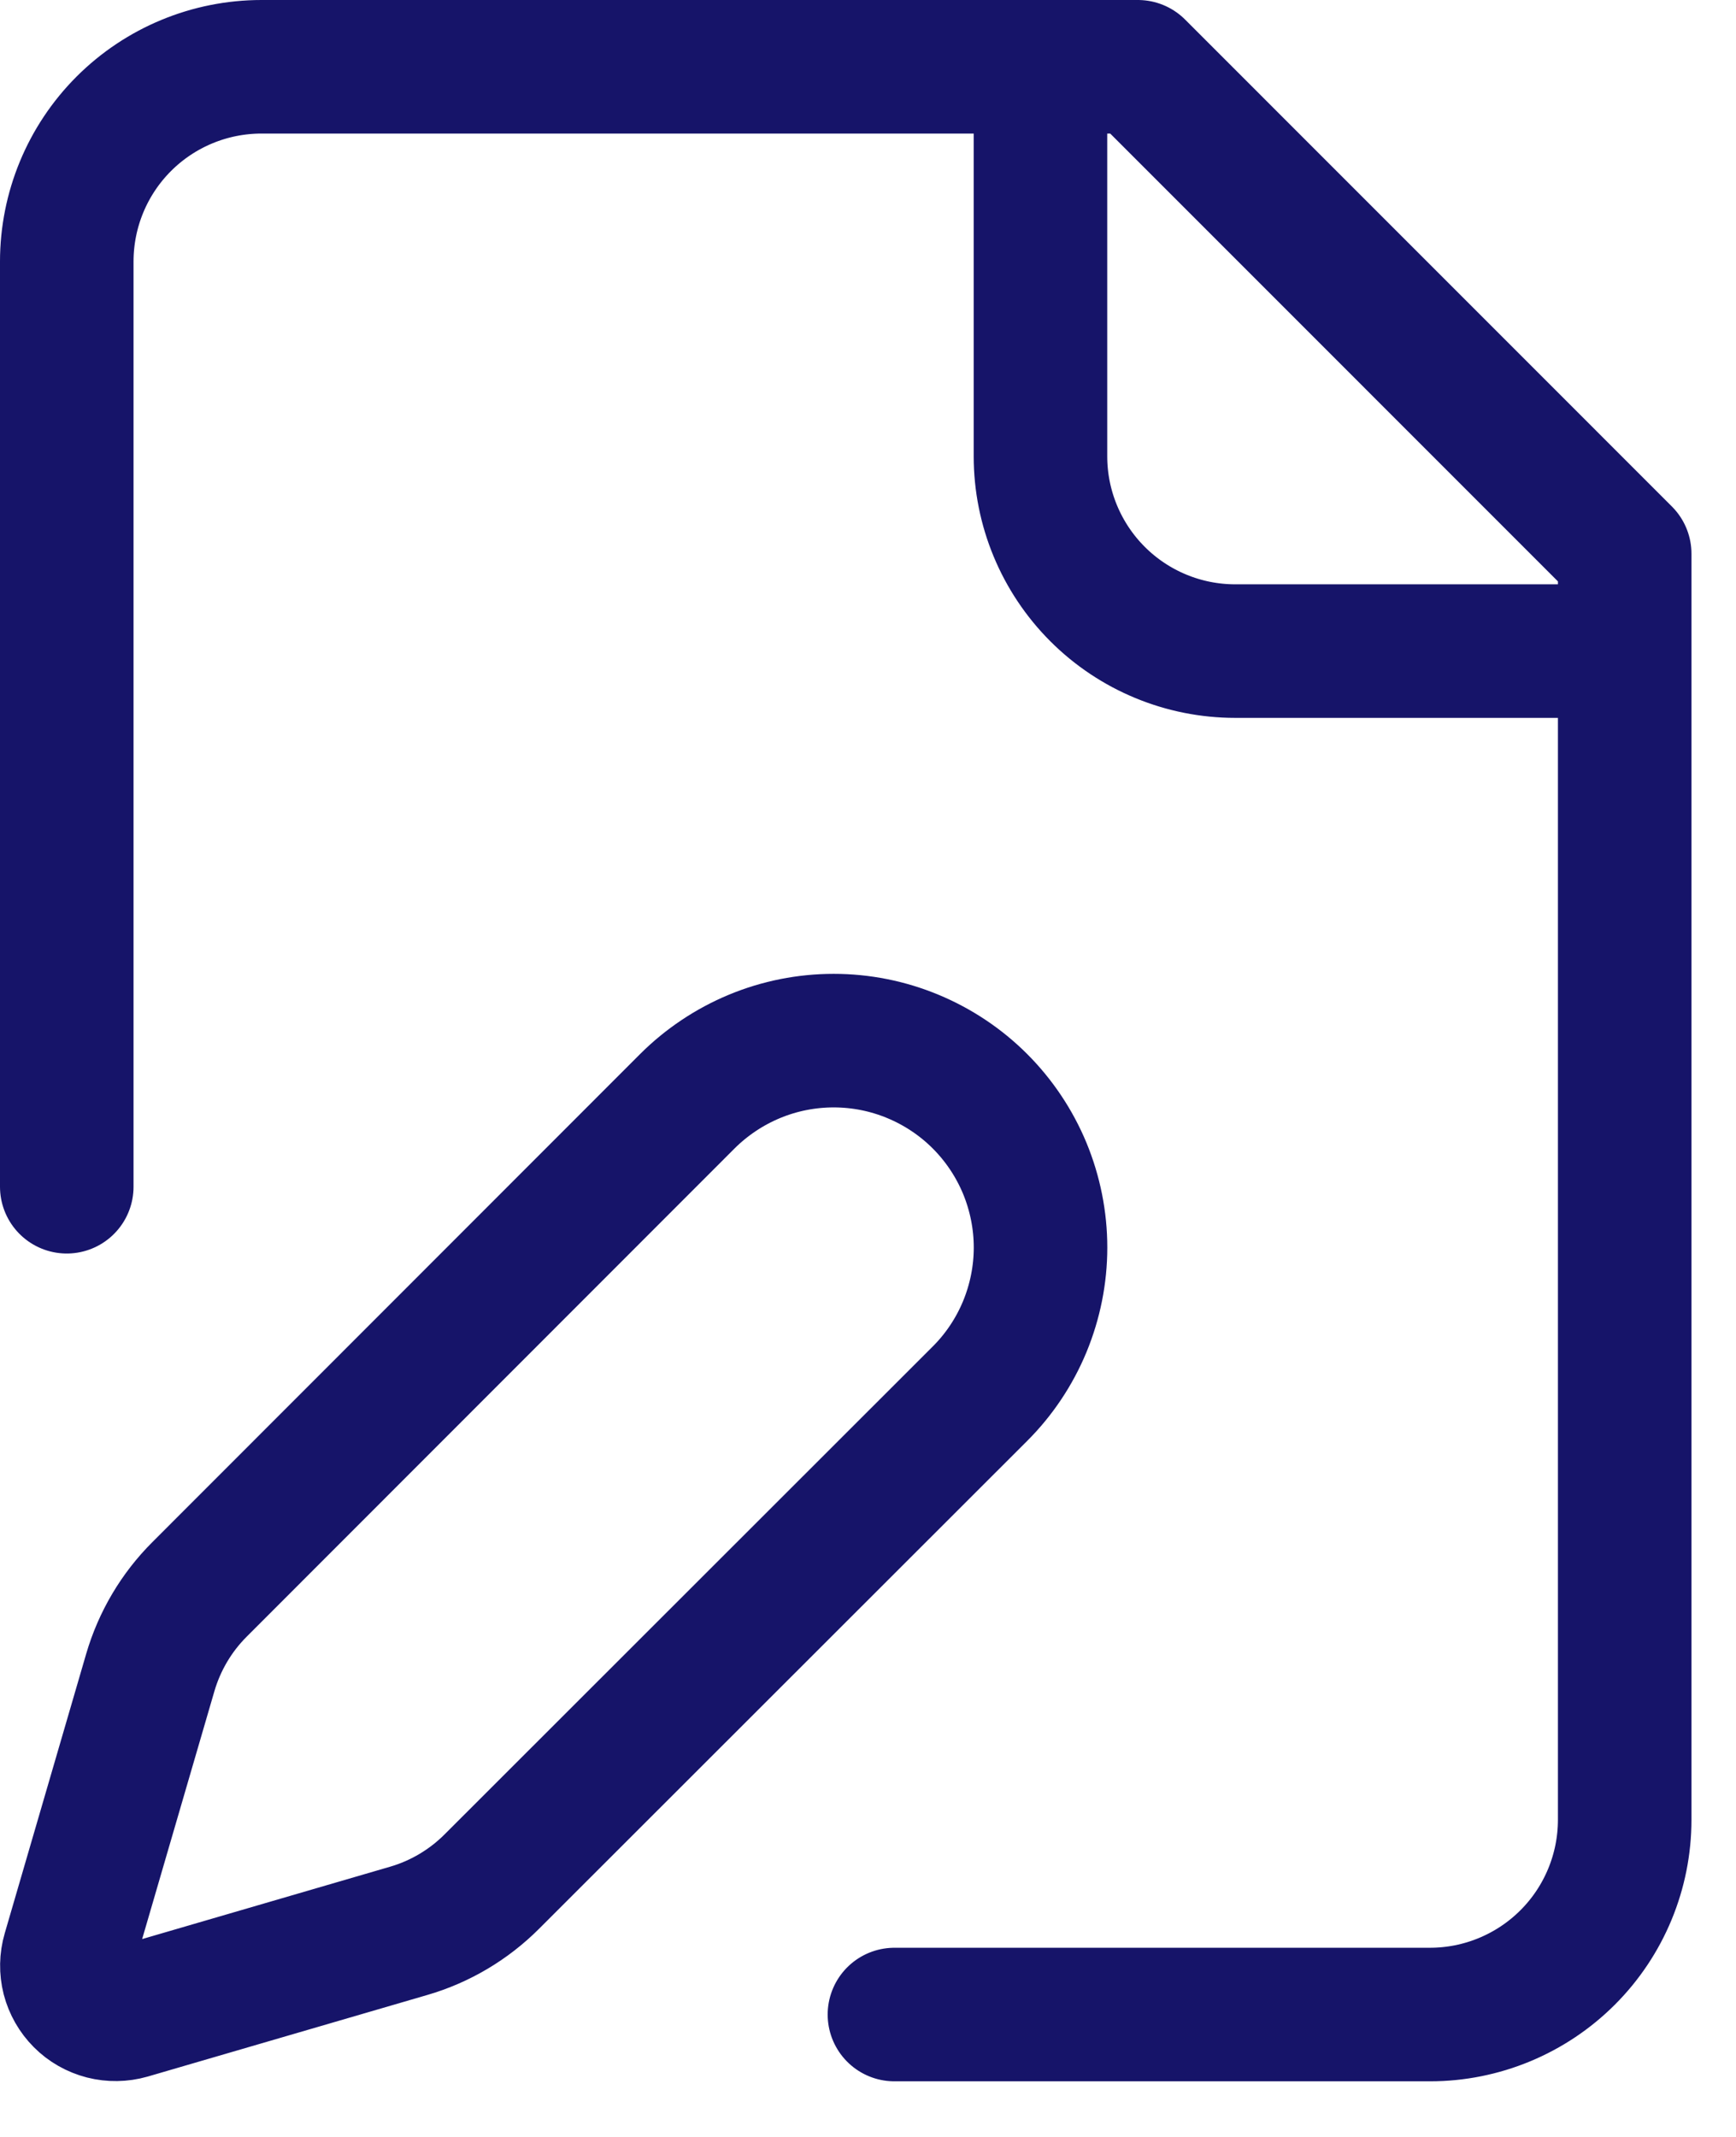<?xml version="1.0" encoding="UTF-8"?> <svg xmlns="http://www.w3.org/2000/svg" width="26" height="32" viewBox="0 0 26 32" fill="none"><path d="M13.396 30.167H21.417C22.19 30.167 22.932 29.859 23.479 29.312C24.026 28.765 24.333 28.023 24.333 27.25V8.292L17.042 1H3.917C3.143 1 2.401 1.307 1.854 1.854C1.307 2.401 1 3.143 1 3.917V17.771M15.583 1V6.833C15.583 7.607 15.891 8.349 16.438 8.896C16.985 9.443 17.727 9.75 18.5 9.75H24.333M14.676 20.871C14.964 20.584 15.192 20.242 15.348 19.866C15.503 19.49 15.584 19.088 15.584 18.681C15.584 18.274 15.503 17.871 15.348 17.495C15.192 17.12 14.964 16.778 14.676 16.49C14.389 16.203 14.047 15.975 13.671 15.819C13.295 15.663 12.893 15.583 12.486 15.583C12.079 15.583 11.676 15.663 11.3 15.819C10.925 15.975 10.583 16.203 10.295 16.49L2.989 23.8C2.642 24.146 2.389 24.574 2.251 25.045L1.031 29.23C0.994 29.356 0.992 29.489 1.024 29.616C1.057 29.742 1.123 29.858 1.215 29.95C1.307 30.043 1.423 30.108 1.55 30.141C1.676 30.173 1.809 30.171 1.935 30.135L6.12 28.914C6.591 28.777 7.019 28.523 7.366 28.176L14.676 20.871Z" stroke="#161469" stroke-width="2" stroke-linecap="round" stroke-linejoin="round"></path></svg> 